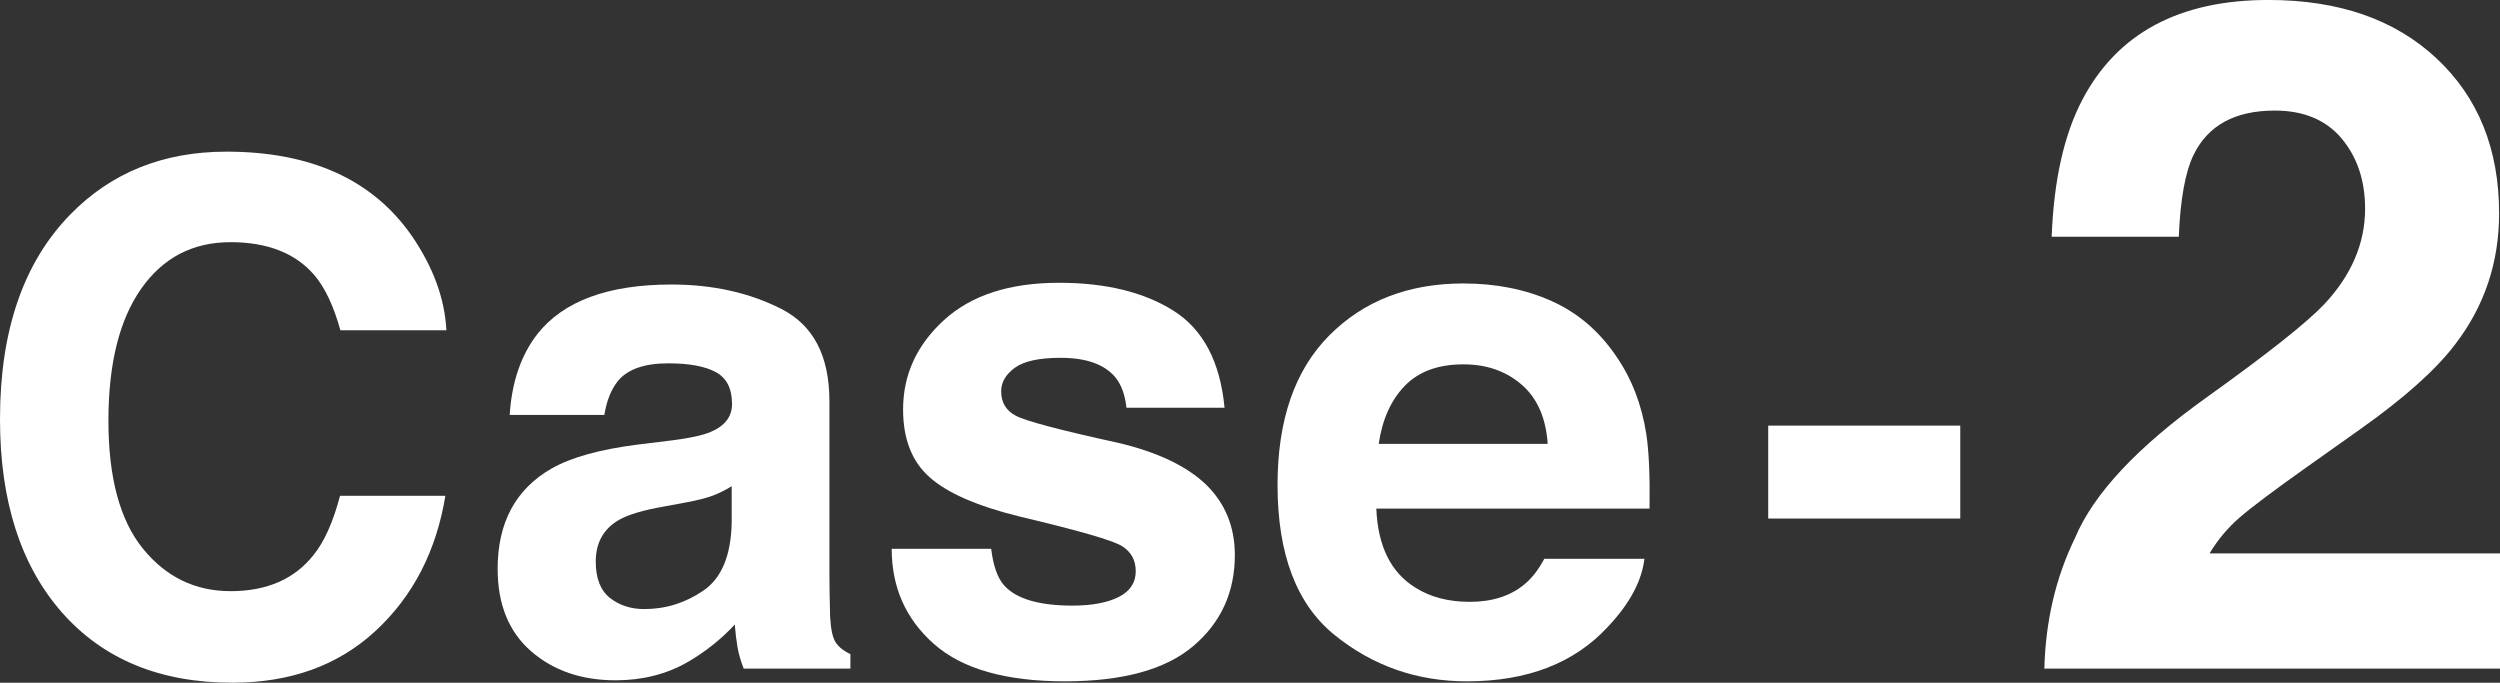 <?xml version="1.0" encoding="UTF-8"?><svg id="_レイヤー_2" xmlns="http://www.w3.org/2000/svg" viewBox="0 0 212.812 58.115"><rect x="0" y="0" width="212.812" height="58.115" fill="#333333" stroke="none"/><g id="_レイヤー_1-2"><path d="M6,18.242c3.478-3.555,7.903-5.332,13.274-5.332,7.188,0,12.443,2.383,15.768,7.148,1.835,2.676,2.82,5.361,2.956,8.057h-9.023c-.574-2.07-1.311-3.633-2.21-4.688-1.607-1.875-3.99-2.812-7.146-2.812-3.215,0-5.75,1.323-7.606,3.97s-2.784,6.392-2.784,11.235.979,8.472,2.938,10.884,4.447,3.618,7.465,3.618c3.095,0,5.455-1.035,7.079-3.105.898-1.113,1.643-2.783,2.235-5.01h8.965c-.773,4.707-2.749,8.535-5.927,11.484-3.179,2.949-7.25,4.424-12.216,4.424-6.145,0-10.975-1.992-14.492-5.977C1.758,48.135,0,42.646,0,35.674c0-7.539,2-13.35,6-17.432Z" style="fill:#fff;"/><path d="M57.179,37.49c1.554-.195,2.666-.439,3.335-.732,1.2-.508,1.8-1.299,1.8-2.373,0-1.309-.46-2.212-1.381-2.71-.921-.498-2.272-.747-4.054-.747-2,0-3.416.488-4.247,1.465-.594.723-.99,1.699-1.188,2.93h-8.057c.176-2.793.961-5.088,2.354-6.885,2.216-2.812,6.021-4.219,11.417-4.219,3.511,0,6.63.693,9.356,2.08s4.09,4.004,4.09,7.852v14.648c0,1.016.019,2.246.059,3.691.059,1.094.224,1.836.498,2.227.273.391.684.713,1.23.967v1.23h-9.082c-.254-.645-.43-1.25-.527-1.816-.098-.566-.176-1.211-.234-1.934-1.159,1.25-2.495,2.314-4.008,3.193-1.807,1.035-3.851,1.553-6.129,1.553-2.908,0-5.309-.825-7.205-2.476-1.896-1.65-2.844-3.989-2.844-7.017,0-3.926,1.525-6.768,4.574-8.525,1.673-.957,4.132-1.641,7.379-2.051l2.863-.352ZM62.285,41.387c-.535.332-1.074.601-1.619.806-.545.205-1.292.396-2.242.571l-1.9.352c-1.782.312-3.061.693-3.838,1.143-1.315.762-1.973,1.943-1.973,3.545,0,1.426.401,2.456,1.205,3.091.803.635,1.779.952,2.93.952,1.825,0,3.505-.527,5.042-1.582s2.335-2.979,2.395-5.771v-3.105Z" style="fill:#fff;"/><path d="M84.375,46.719c.177,1.484.56,2.539,1.148,3.164,1.04,1.113,2.963,1.67,5.77,1.67,1.648,0,2.958-.244,3.93-.732s1.457-1.221,1.457-2.197c0-.938-.392-1.65-1.174-2.139-.783-.488-3.694-1.328-8.735-2.52-3.629-.898-6.186-2.021-7.669-3.369-1.484-1.328-2.227-3.242-2.227-5.742,0-2.949,1.16-5.483,3.479-7.603s5.583-3.179,9.792-3.179c3.993,0,7.247.796,9.762,2.388,2.515,1.592,3.959,4.341,4.331,8.247h-8.35c-.118-1.074-.421-1.924-.911-2.549-.921-1.133-2.488-1.699-4.701-1.699-1.821,0-3.119.283-3.892.85-.774.566-1.161,1.23-1.161,1.992,0,.957.411,1.65,1.234,2.08.822.449,3.728,1.221,8.717,2.314,3.326.781,5.82,1.963,7.48,3.545,1.641,1.602,2.461,3.604,2.461,6.006,0,3.164-1.179,5.747-3.538,7.749s-6.003,3.003-10.935,3.003c-5.03,0-8.743-1.06-11.141-3.179-2.398-2.119-3.596-4.819-3.596-8.101h8.467Z" style="fill:#fff;"/><path d="M132.079,25.627c2.228.998,4.067,2.573,5.518,4.725,1.308,1.897,2.156,4.098,2.544,6.602.225,1.467.316,3.58.275,6.338h-23.258c.129,3.203,1.243,5.449,3.339,6.738,1.275.801,2.81,1.201,4.604,1.201,1.902,0,3.447-.488,4.636-1.465.648-.527,1.222-1.26,1.719-2.197h8.524c-.225,1.895-1.256,3.818-3.095,5.771-2.861,3.105-6.865,4.658-12.014,4.658-4.25,0-8-1.31-11.248-3.929-3.249-2.619-4.873-6.882-4.873-12.785,0-5.531,1.466-9.773,4.399-12.726,2.933-2.951,6.739-4.428,11.419-4.428,2.779,0,5.283.499,7.51,1.496ZM119.587,32.84c-1.18,1.217-1.921,2.864-2.224,4.943h14.385c-.152-2.217-.893-3.898-2.224-5.046-1.332-1.147-2.982-1.722-4.952-1.722-2.144,0-3.805.608-4.984,1.824Z" style="fill:#fff;"/><path d="M150.519,36.23h16.348v7.91h-16.348v-7.91Z" style="fill:#fff;"/><path d="M176.64,45.781c1.588-3.775,5.338-7.773,11.25-11.992,5.13-3.672,8.45-6.302,9.961-7.891,2.317-2.474,3.477-5.182,3.477-8.125,0-2.396-.664-4.388-1.992-5.977-1.328-1.588-3.229-2.383-5.703-2.383-3.386,0-5.69,1.264-6.914,3.789-.703,1.459-1.12,3.776-1.25,6.953h-10.82c.182-4.817,1.055-8.711,2.62-11.68,2.972-5.65,8.25-8.477,15.837-8.477,5.996,0,10.766,1.66,14.312,4.98,3.545,3.32,5.318,7.715,5.318,13.184,0,4.193-1.252,7.917-3.757,11.172-1.644,2.162-4.344,4.57-8.101,7.227l-4.462,3.164c-2.792,1.979-4.702,3.412-5.73,4.297-1.029.886-1.895,1.914-2.598,3.086h24.727v9.805h-38.789c.104-4.062.977-7.773,2.617-11.133Z" style="fill:#fff;"/></g></svg>